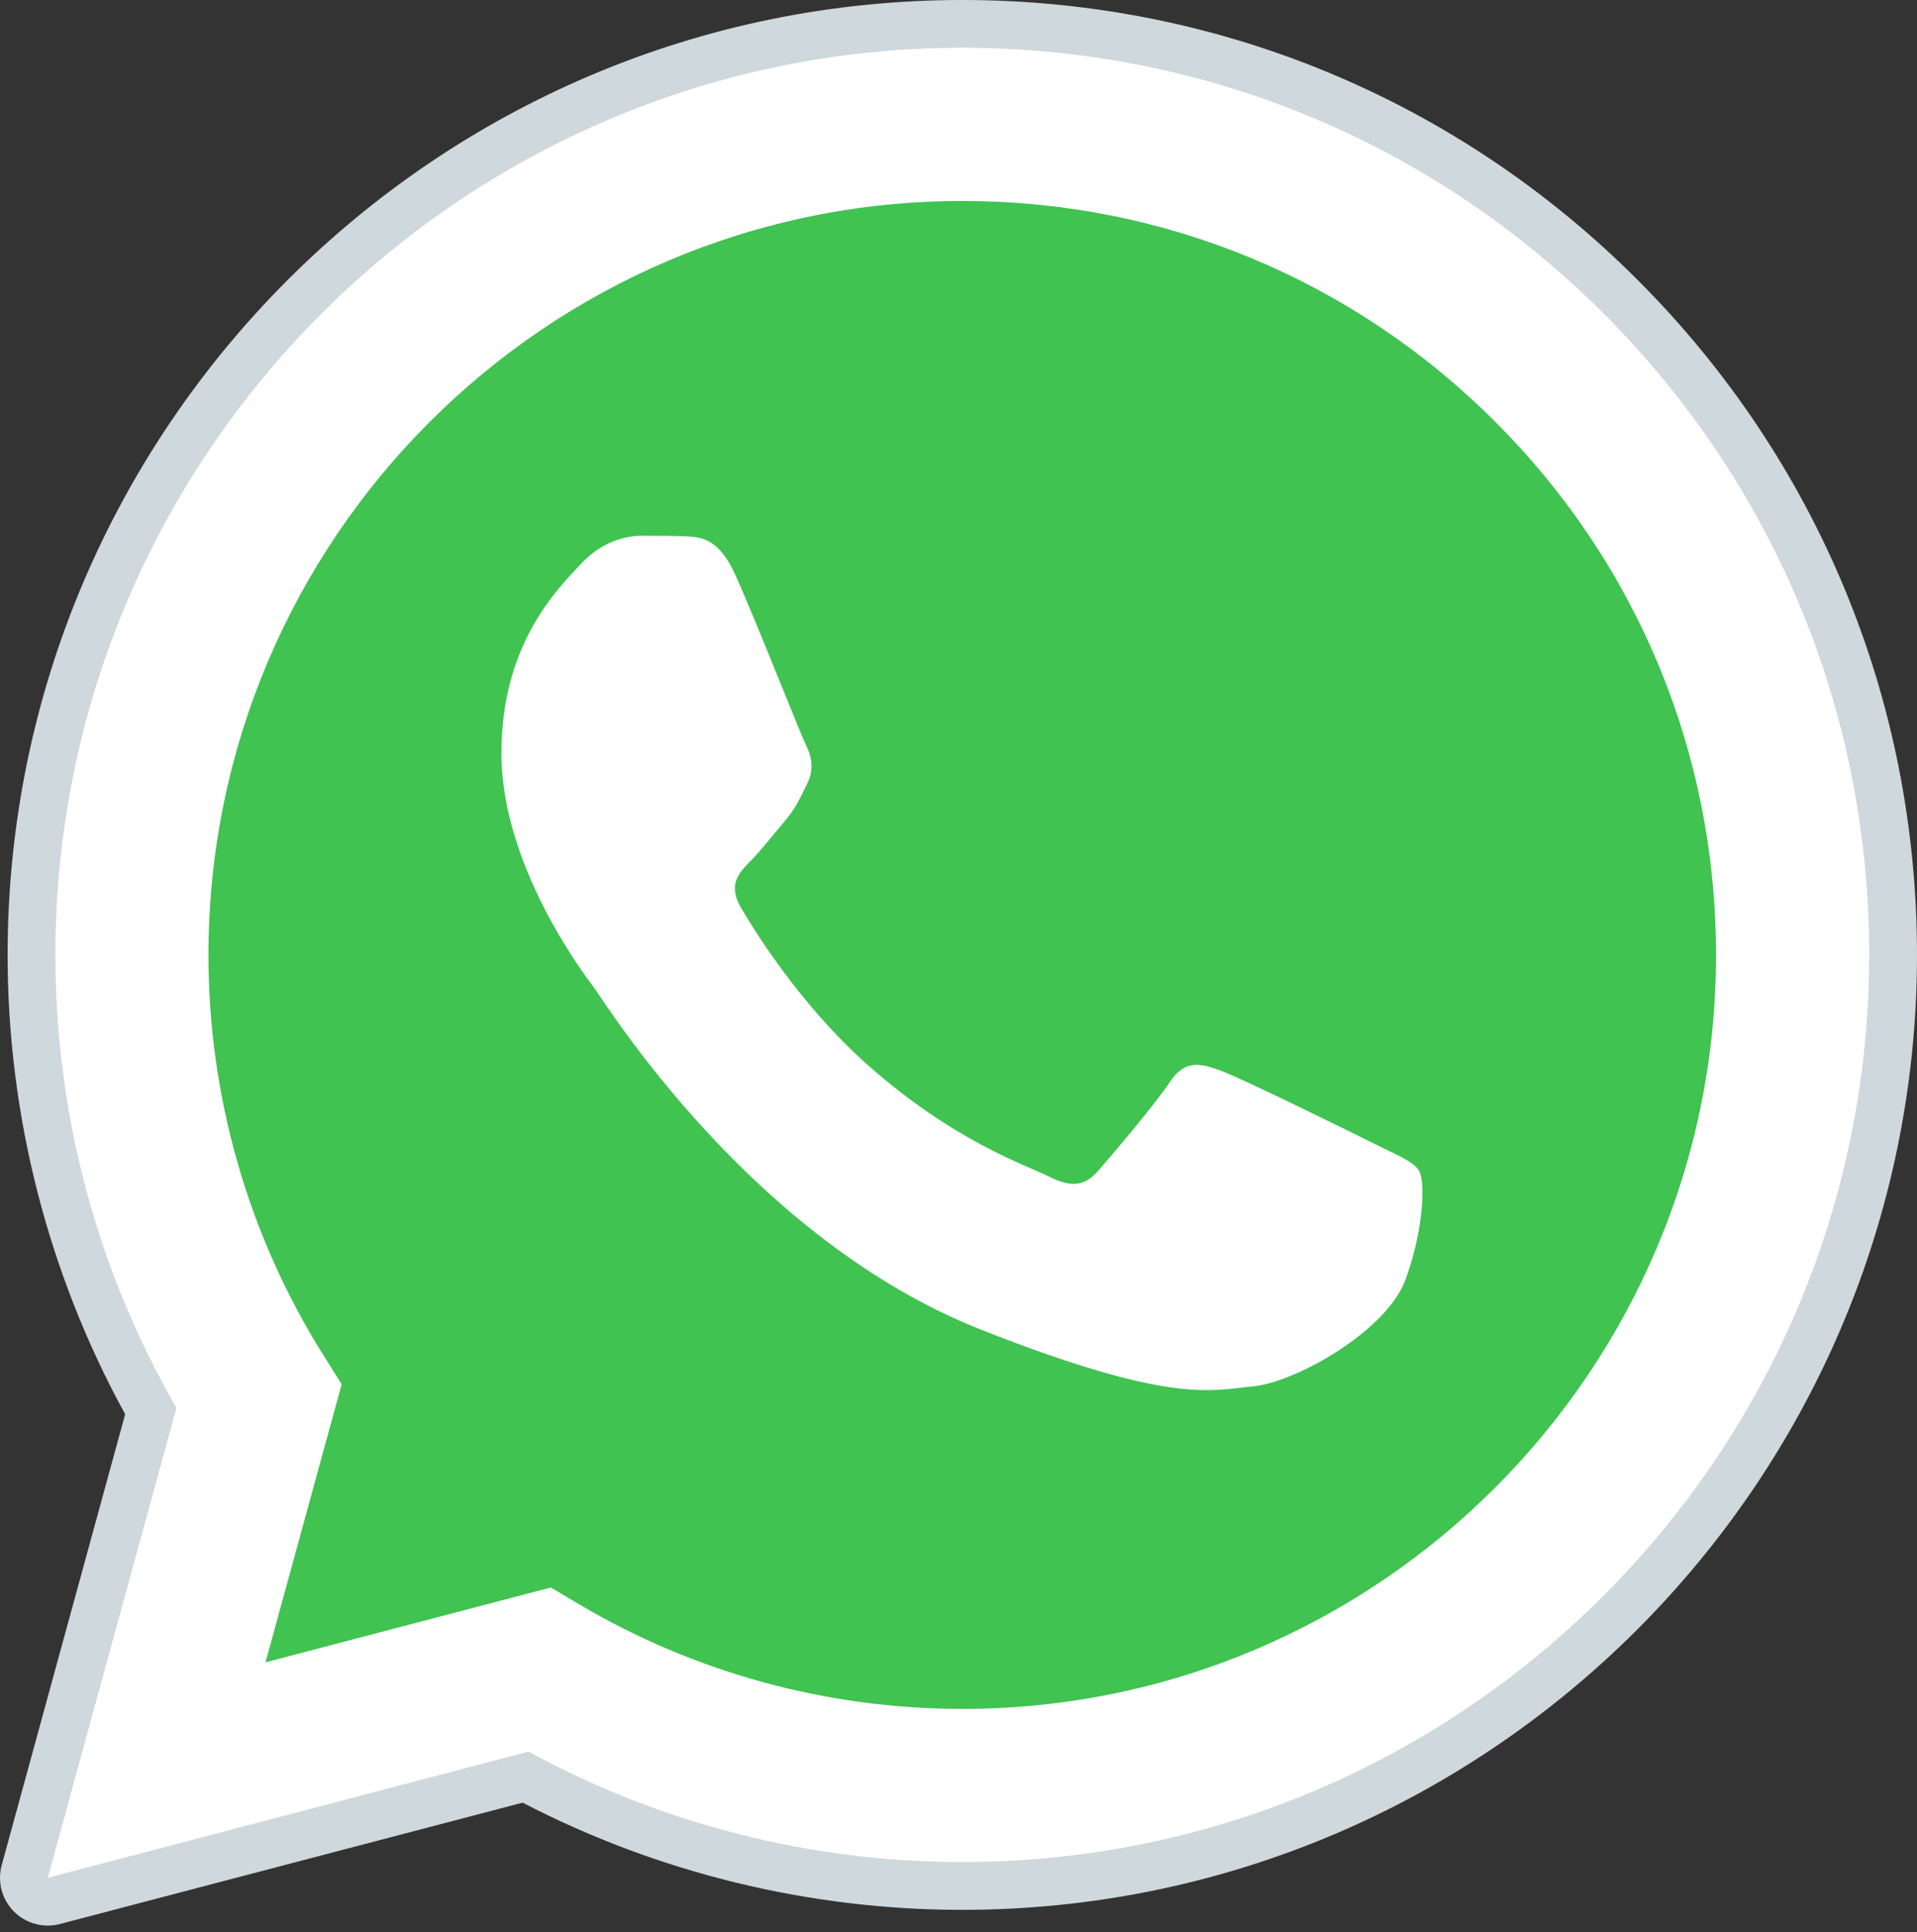 <svg width="130" height="131" viewBox="0 0 130 131" fill="none" xmlns="http://www.w3.org/2000/svg">
<rect x="0" y="0" width="130" height="131" fill="#333333" stroke="none"/>
<path d="M3.241 127.31L11.967 95.452C6.584 86.13 3.753 75.551 3.756 64.716C3.772 30.817 31.357 3.239 65.258 3.239C81.71 3.245 97.148 9.649 108.761 21.268C120.37 32.89 126.764 48.335 126.758 64.764C126.745 98.662 99.153 126.244 65.258 126.244H65.233C54.941 126.241 44.825 123.659 35.843 118.758L3.241 127.31Z" fill="white"/>
<path d="M3.24 128.93C2.813 128.93 2.398 128.762 2.091 128.451C1.686 128.039 1.527 127.44 1.679 126.886L10.227 95.673C4.928 86.26 2.133 75.571 2.139 64.72C2.152 29.924 30.466 1.62 65.258 1.62C82.134 1.627 97.99 8.199 109.907 20.126C121.824 32.056 128.384 47.908 128.377 64.765C128.364 99.557 100.047 127.865 65.258 127.865C54.928 127.861 44.709 125.312 35.639 120.489L3.652 128.875C3.516 128.914 3.38 128.93 3.24 128.93Z" fill="white"/>
<path d="M65.258 3.239C81.71 3.246 97.148 9.65 108.761 21.269C120.37 32.891 126.764 48.335 126.758 64.764C126.745 98.663 99.153 126.244 65.258 126.244H65.232C54.941 126.241 44.825 123.66 35.843 118.759L3.241 127.31L11.967 95.453C6.583 86.13 3.752 75.551 3.756 64.716C3.772 30.818 31.357 3.239 65.258 3.239ZM65.258 0C29.575 0 0.533 29.03 0.516 64.716C0.513 75.622 3.266 86.37 8.488 95.883L0.115 126.458C-0.19 127.576 0.121 128.768 0.937 129.591C1.553 130.212 2.385 130.553 3.241 130.553C3.516 130.553 3.791 130.517 4.063 130.446L35.441 122.218C44.602 126.973 54.87 129.484 65.232 129.487C100.941 129.487 129.984 100.454 130 64.768C130.006 47.474 123.279 31.213 111.057 18.982C98.829 6.747 82.565 0.006 65.258 0Z" fill="#CFD8DC"/>
<path d="M101.414 28.608C91.761 18.949 78.931 13.627 65.274 13.624C37.08 13.624 14.15 36.545 14.137 64.719C14.134 74.375 16.835 83.775 21.953 91.915L23.171 93.849L18.005 112.705L37.352 107.632L39.221 108.74C47.067 113.398 56.065 115.86 65.239 115.863H65.258C93.433 115.863 116.363 92.939 116.373 64.761C116.376 51.108 111.067 38.268 101.414 28.608Z" fill="#40C351"/>
<path fill-rule="evenodd" clip-rule="evenodd" d="M49.885 39.016C48.735 36.457 47.524 36.405 46.425 36.36C45.528 36.321 44.505 36.324 43.481 36.324C42.458 36.324 40.792 36.71 39.383 38.248C37.974 39.787 34.003 43.502 34.003 51.063C34.003 58.623 39.51 65.93 40.278 66.954C41.045 67.978 50.908 83.989 66.528 90.15C79.507 95.268 82.151 94.251 84.969 93.995C87.787 93.739 94.061 90.28 95.341 86.691C96.62 83.102 96.62 80.028 96.238 79.386C95.852 78.745 94.829 78.363 93.293 77.592C91.758 76.821 84.201 73.105 82.792 72.594C81.383 72.082 80.359 71.826 79.332 73.365C78.309 74.9 75.365 78.363 74.467 79.386C73.57 80.413 72.673 80.543 71.137 79.772C69.602 79.001 64.652 77.381 58.78 72.147C54.212 68.075 51.129 63.044 50.231 61.506C49.334 59.97 50.134 59.138 50.905 58.37C51.595 57.68 52.441 56.576 53.212 55.678C53.979 54.781 54.235 54.14 54.747 53.116C55.259 52.09 55.003 51.192 54.617 50.425C54.238 49.654 51.252 42.054 49.885 39.016Z" fill="white"/>
</svg>
